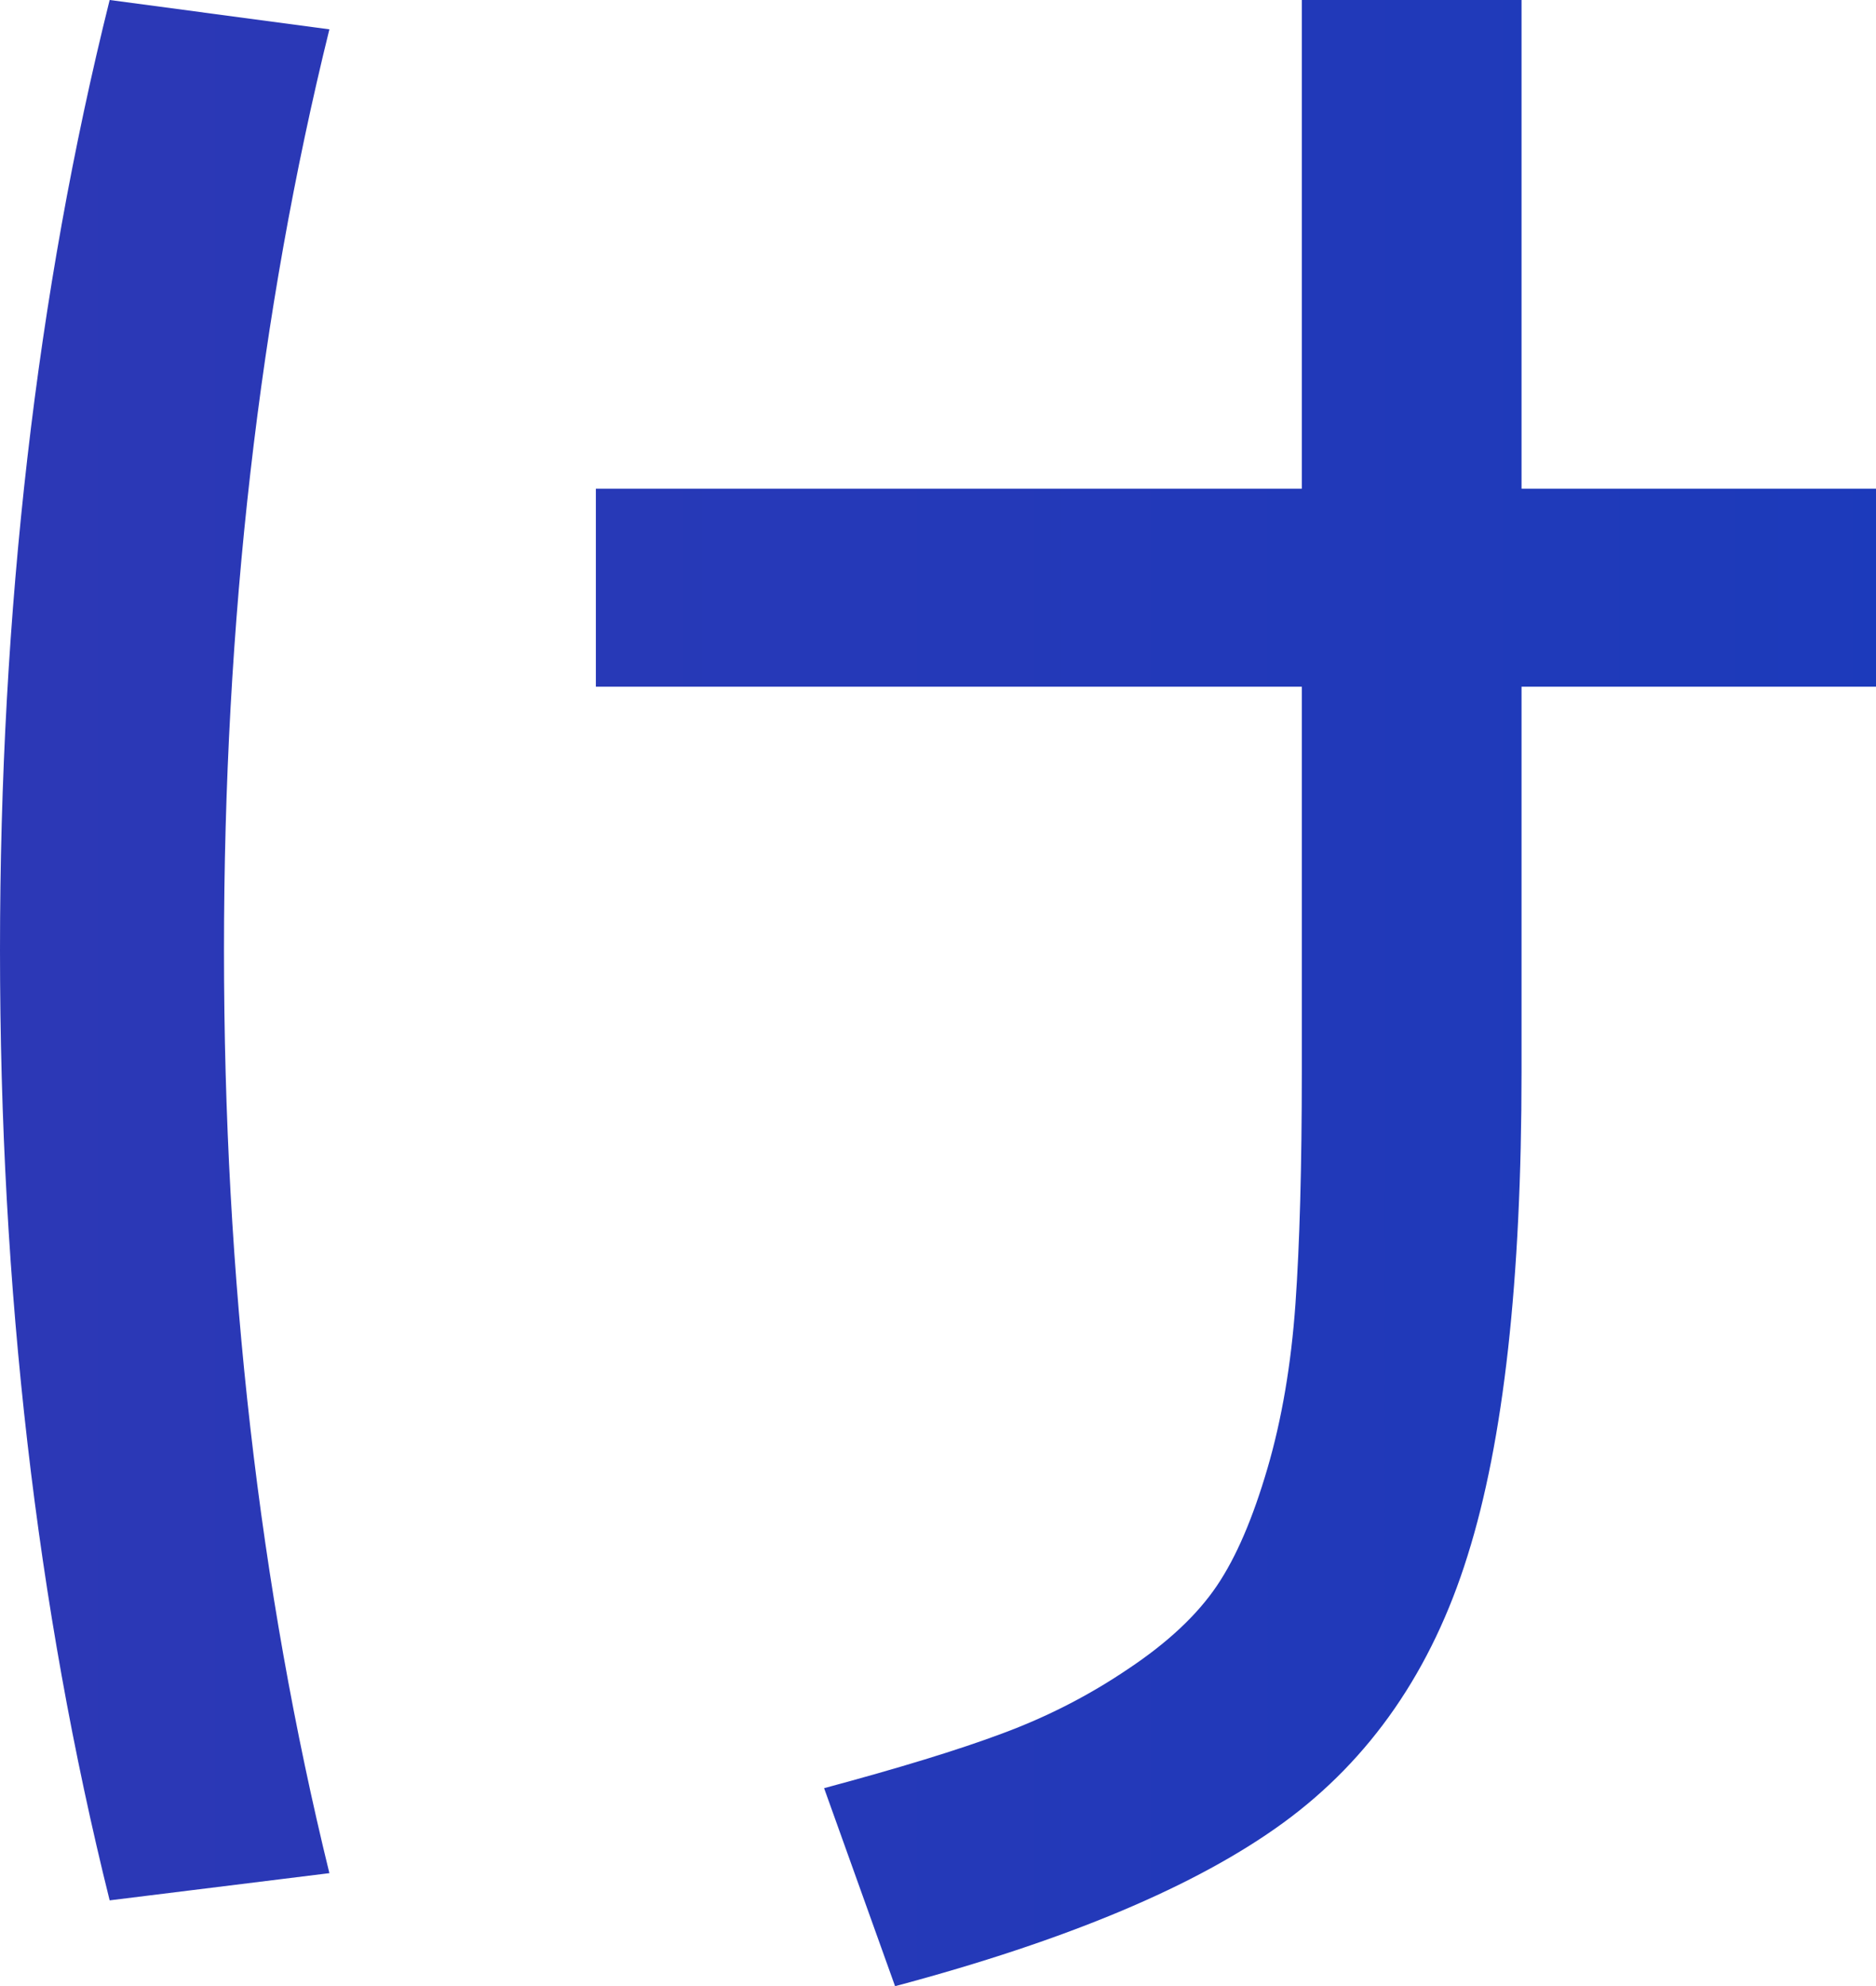 <?xml version="1.0" encoding="UTF-8"?><svg id="_レイヤー_2" xmlns="http://www.w3.org/2000/svg" xmlns:xlink="http://www.w3.org/1999/xlink" viewBox="0 0 44.14 46.74"><defs><style>.cls-1{fill:url(#_名称未設定グラデーション_29);stroke-width:0px;}</style><linearGradient id="_名称未設定グラデーション_29" x1="-524.42" y1="23.37" x2="142.03" y2="23.37" gradientUnits="userSpaceOnUse"><stop offset=".04" stop-color="#f9002b"/><stop offset=".26" stop-color="#ad1967"/><stop offset=".44" stop-color="#752b94"/><stop offset=".53" stop-color="#6033a6"/><stop offset=".62" stop-color="#5234aa"/><stop offset=".78" stop-color="#2e38b5"/><stop offset=".97" stop-color="#003dc4"/></linearGradient></defs><g id="_レイヤー_1-2"><path class="cls-1" d="M7.75.69c-1.65,6.69-2.48,13.91-2.48,21.67s.83,14.99,2.48,21.72l-5.17.64C.86,37.81,0,30.36,0,22.36S.86,6.9,2.58,0l5.17.69ZM14.02,11.5h16.61V0h5.17v11.5h8.35v4.66h-8.35v9.06c0,4.9-.42,8.69-1.27,11.39-.84,2.7-2.29,4.79-4.33,6.28-2.04,1.49-5.09,2.77-9.14,3.85l-1.67-4.66c1.75-.47,3.16-.9,4.2-1.29,1.05-.39,2.03-.89,2.96-1.52.93-.62,1.62-1.27,2.08-1.95.46-.68.85-1.6,1.19-2.76.34-1.16.56-2.46.66-3.87.1-1.42.15-3.24.15-5.47v-9.06H14.02v-4.66Z"/></g></svg>